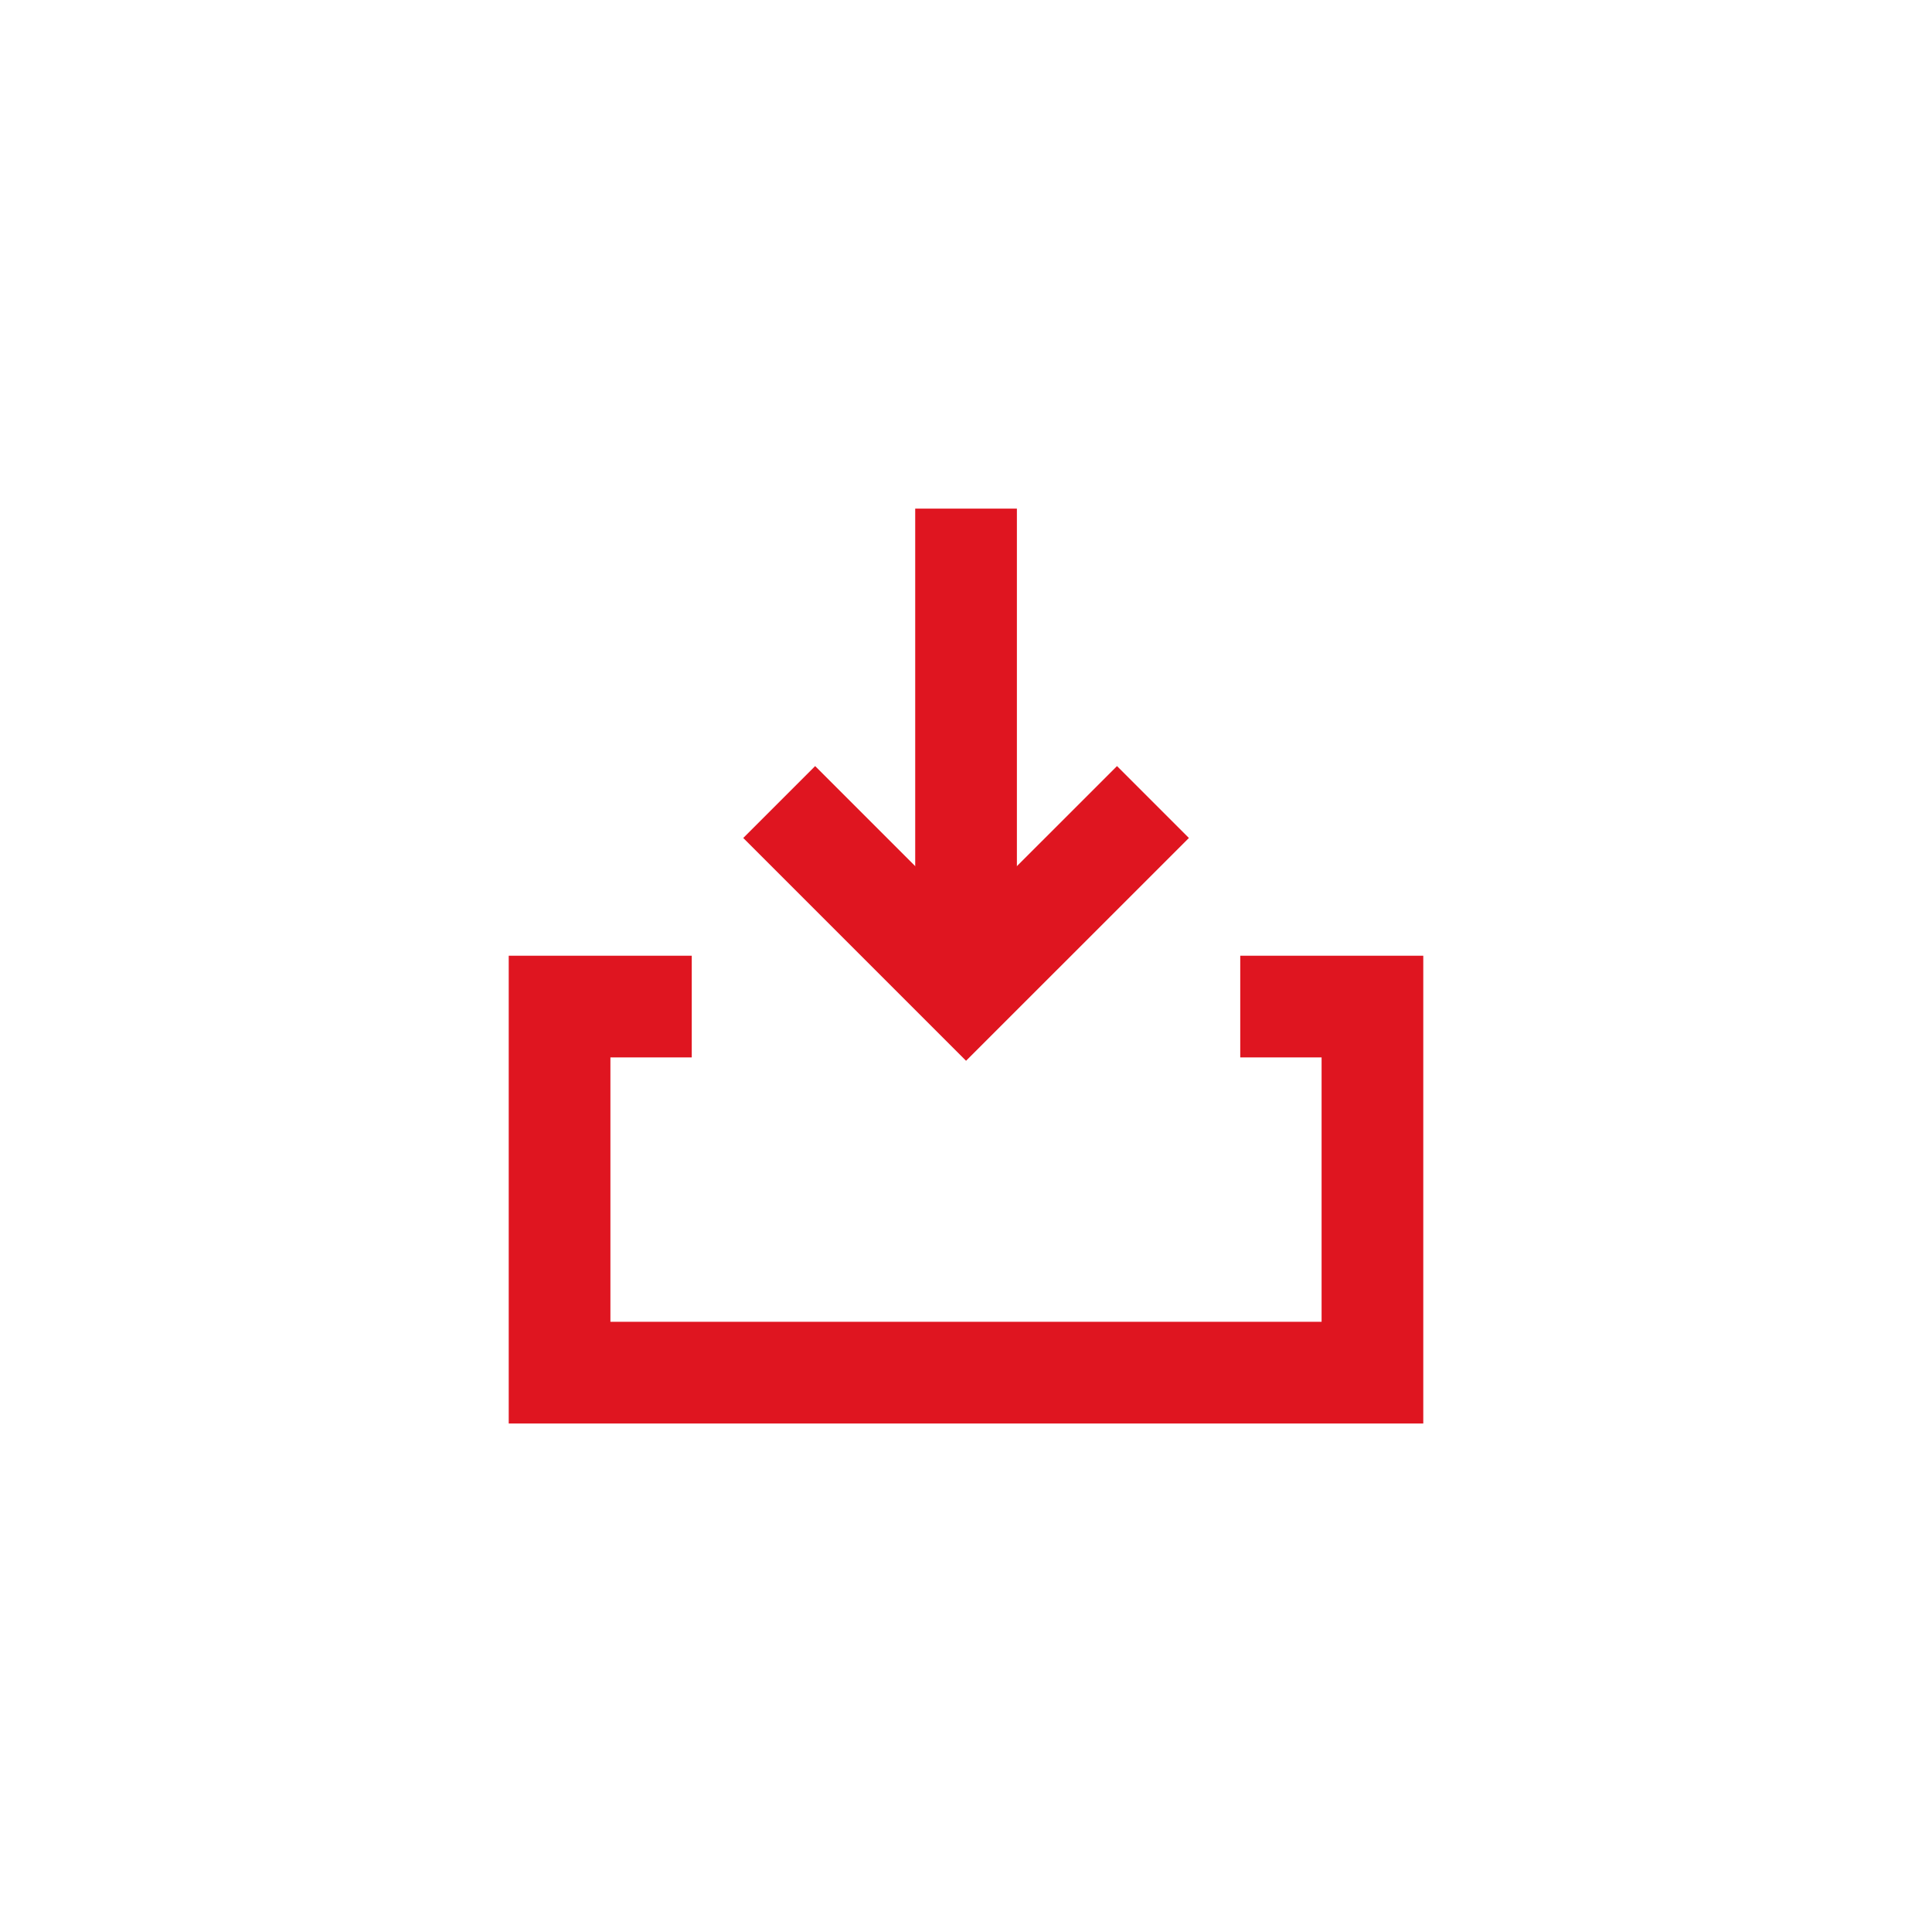 <svg id="icon-download" xmlns="http://www.w3.org/2000/svg" width="38" height="38" viewBox="0 0 38 38">
  <rect id="Rettangolo_3406" data-name="Rettangolo 3406" width="38" height="38" fill="#fff" opacity="0"/>
  <g id="Raggruppa_8215" data-name="Raggruppa 8215" transform="translate(10.006 10.004)">
    <path id="Tracciato_7228" data-name="Tracciato 7228" d="M5.32,5.771,8.995,9.446l3.676-3.675" fill="none" stroke="#df1520" stroke-width="2"/>
    <g id="Raggruppa_8216" data-name="Raggruppa 8216">
      <g id="Raggruppa_8217" data-name="Raggruppa 8217">
        <line id="Linea_600" data-name="Linea 600" y2="9.446" transform="translate(8.995 0)" fill="none" stroke="#df1520" stroke-width="2"/>
        <path id="Tracciato_7229" data-name="Tracciato 7229" d="M3.6,9.794H1v7.2H16.988v-7.2h-2.6" fill="none" stroke="#df1520" stroke-width="2"/>
      </g>
    </g>
  </g>
</svg>
